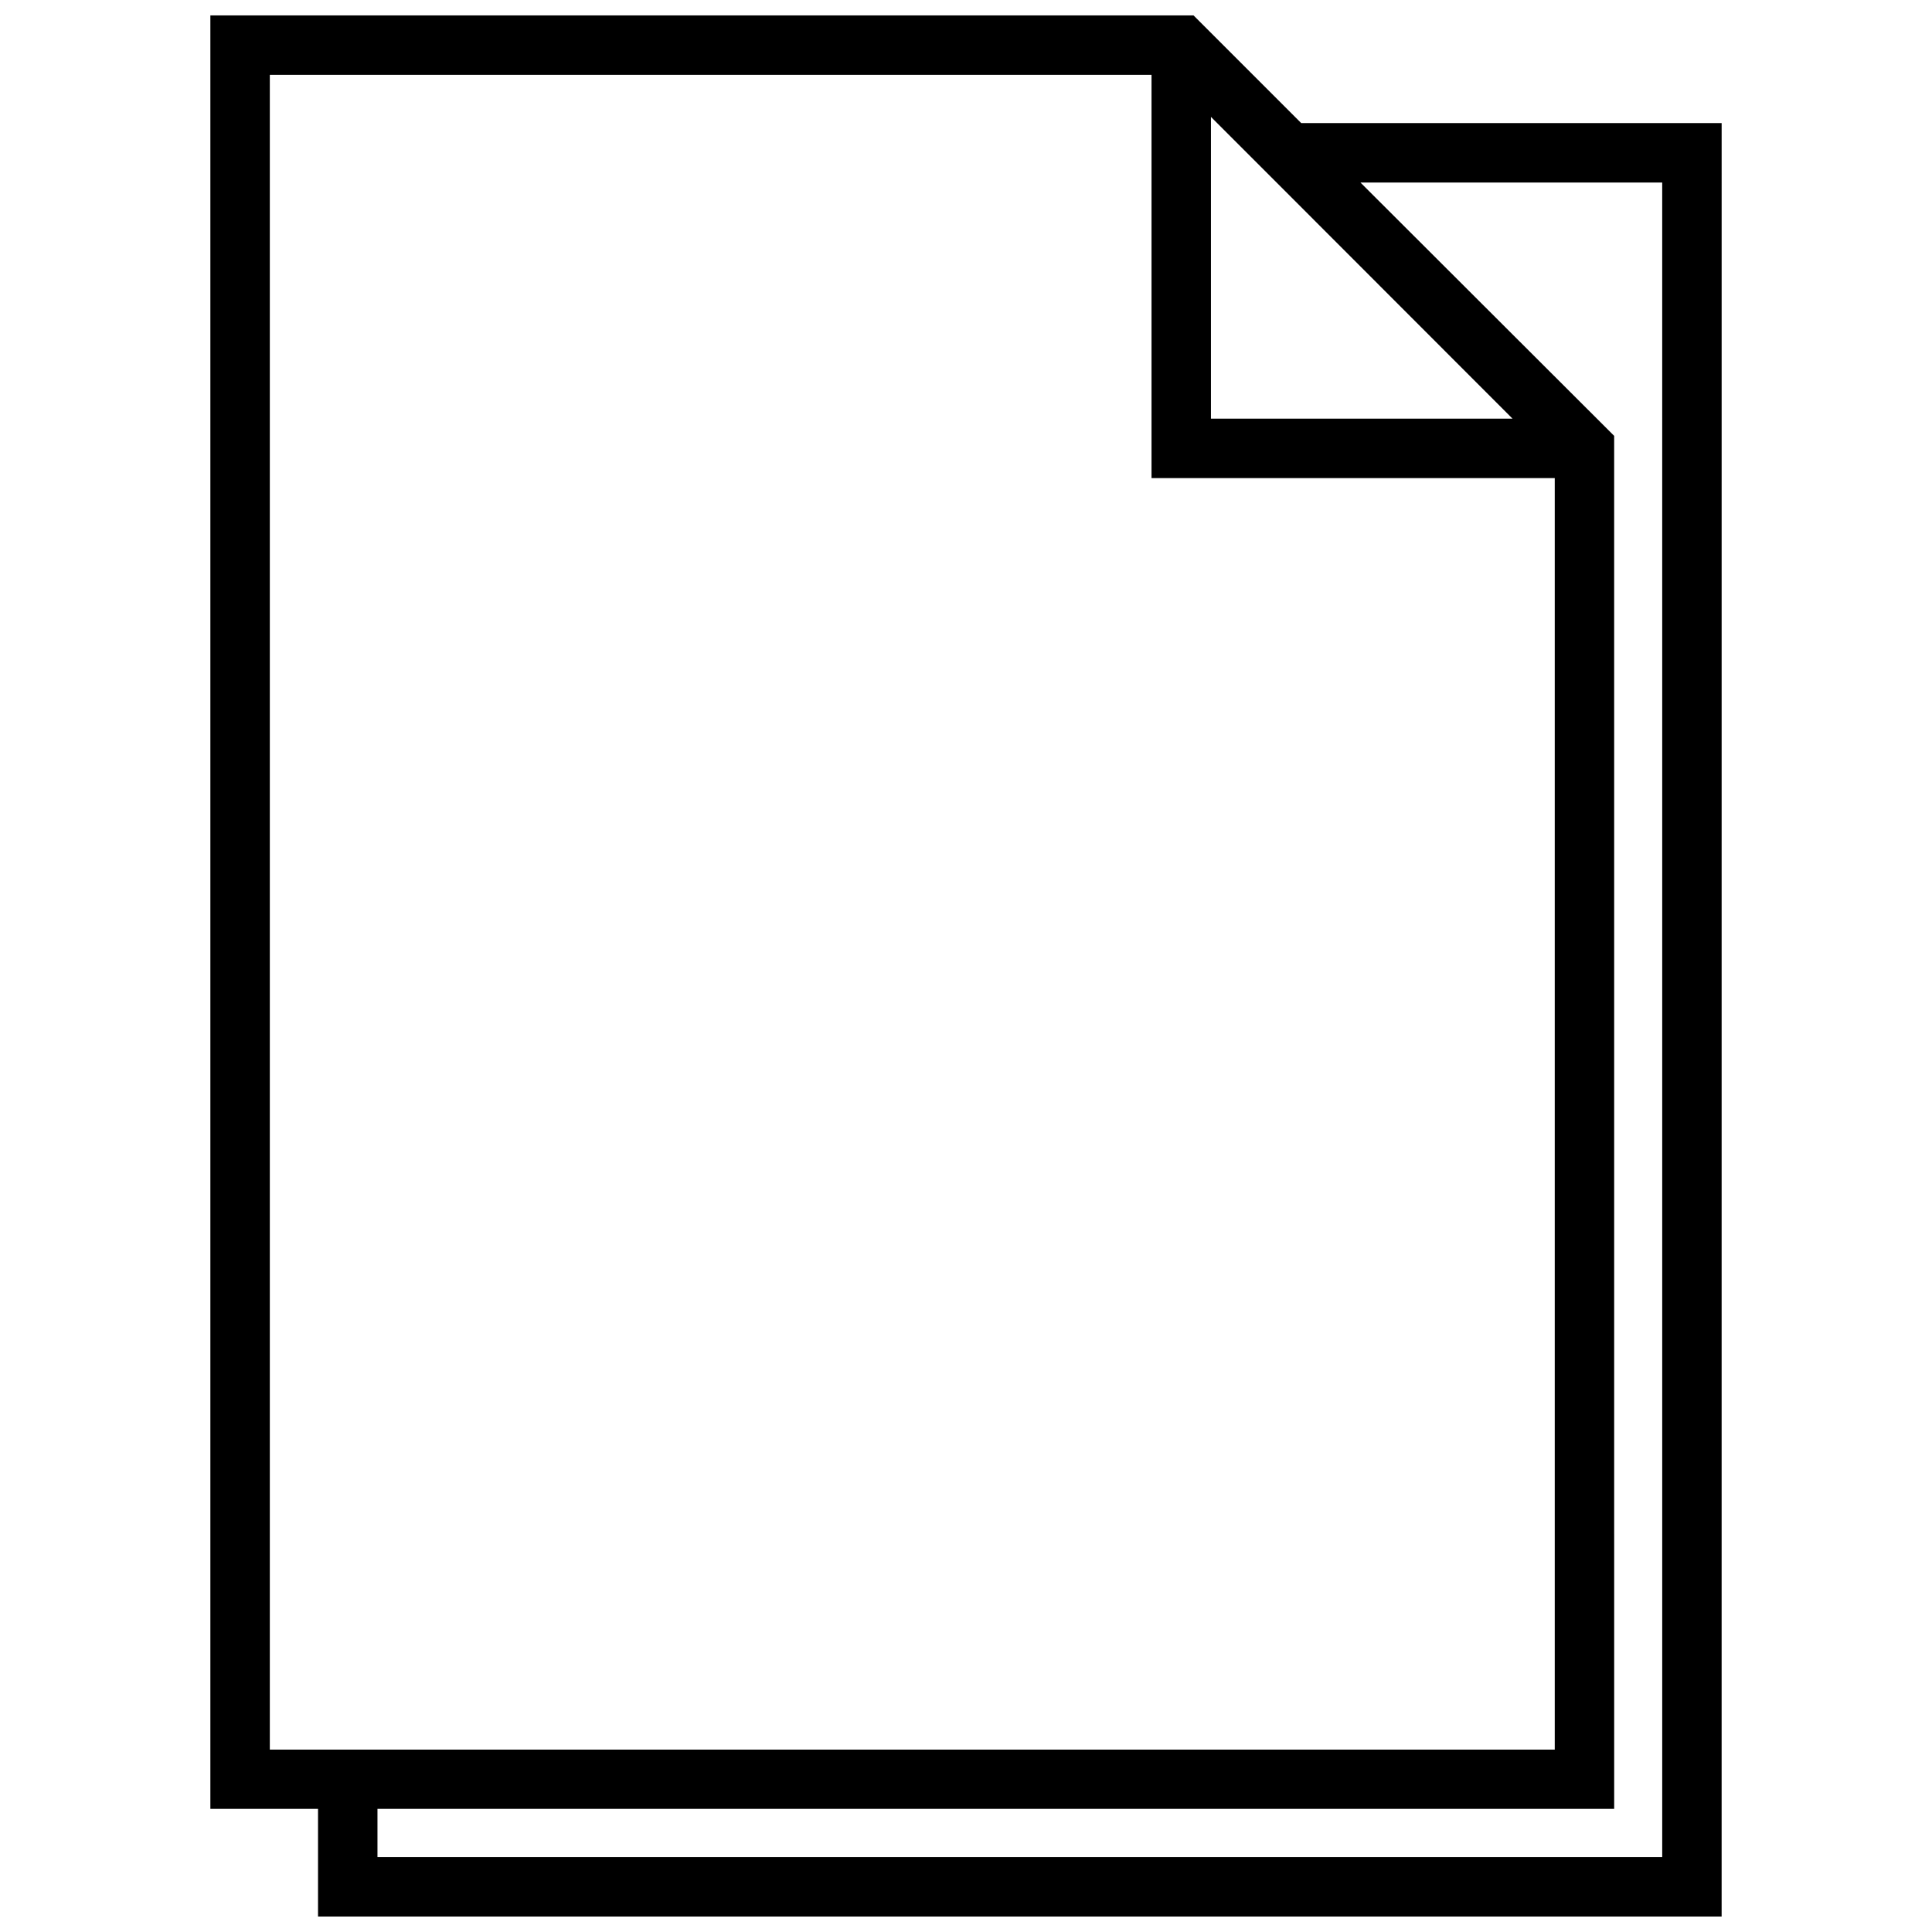 <?xml version="1.0" encoding="UTF-8"?>
<!-- Uploaded to: ICON Repo, www.svgrepo.com, Generator: ICON Repo Mixer Tools -->
<svg width="800px" height="800px" version="1.1" viewBox="144 144 512 512" xmlns="http://www.w3.org/2000/svg">
 <defs>
  <clipPath id="a">
   <path d="m199 148.09h402v503.81h-402z"/>
  </clipPath>
 </defs>
 <g clip-path="url(#a)">
  <path d="m488.83 176.62-28.531-28.531h-260.55v475.28h28.531v28.531h371.97l0.004-475.28zm56.004 78.328h-79.922v-79.973l15.062 15.062zm-329.33 352.67v-443.78h233.66v106.86h106.86v336.97h-327.74l-12.777 0.004zm369 28.531h-340.47v-12.781h327.74l-0.004-363.86-67.242-67.141h79.973z"/>
 </g>
</svg>